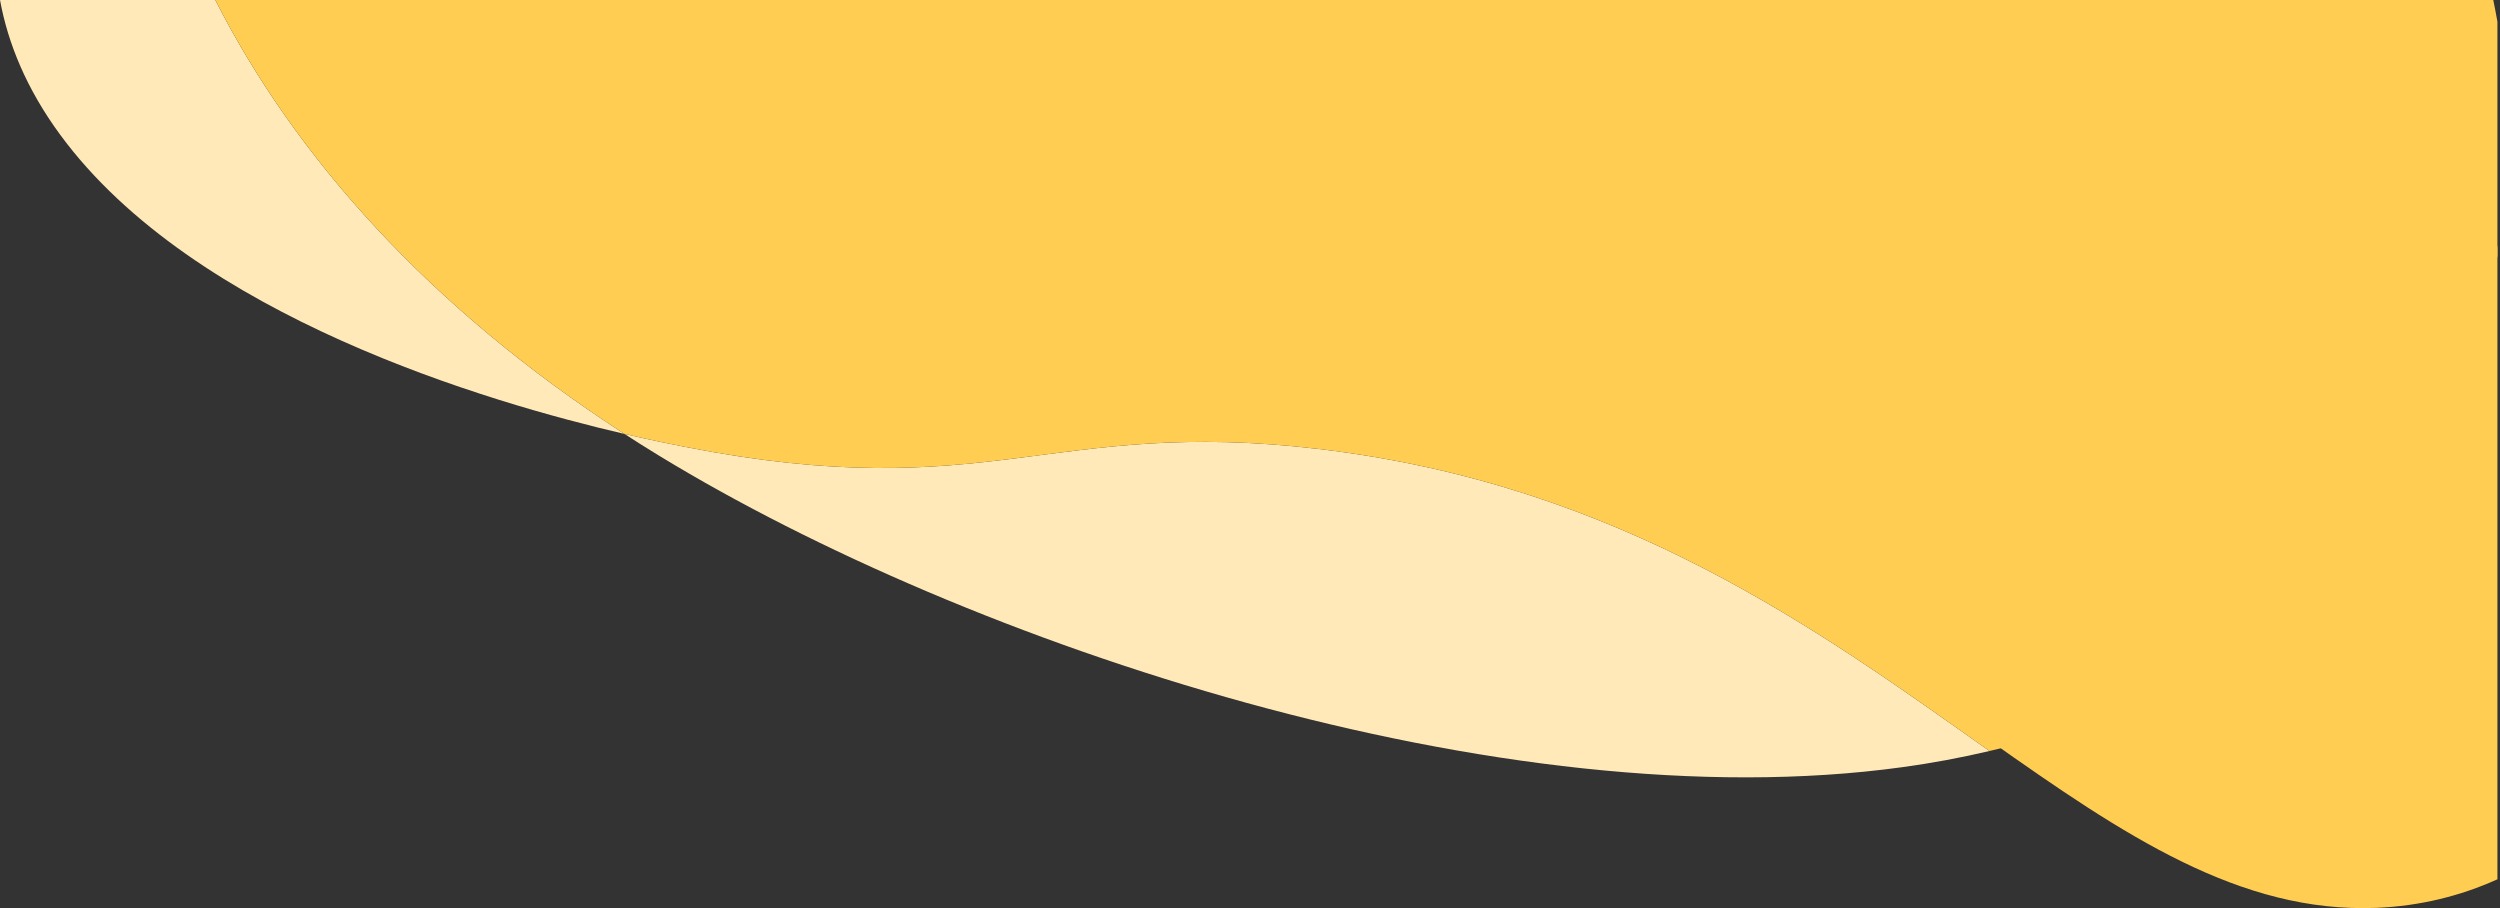 <svg width="702" height="255" viewBox="0 0 702 255" fill="none" xmlns="http://www.w3.org/2000/svg">
<rect x="0" y="0" width="702" height="255" fill="#333333" stroke="none"/>
<path d="M370.233 126.066C455.367 136.143 510.986 177.21 558.641 210.883C550.807 212.732 542.688 214.25 534.285 215.409C421.814 230.938 272.032 180.964 185.143 128C181.815 125.972 178.552 123.918 175.344 121.844C183.406 123.718 189.401 124.899 192.438 125.497C277.796 142.284 294.676 117.122 370.233 126.066Z" fill="#FFE9B8"/>
<path d="M701.277 68.859V246.904C690.847 251.62 679.472 254.428 667.308 254.922C628.971 256.477 596.291 234.487 558.64 207.883C638.946 188.923 689.014 134.859 701.277 68.859Z" fill="#FFCD51"/>
<path d="M175.348 121.847C137.59 113.065 54.429 88.998 16.872 37.794C7.445 24.943 2.24 12.214 0.002 0.003H60.458C82.747 43.86 120.327 86.255 175.348 121.847Z" fill="#FFE9B8"/>
<path d="M60.459 0H700.107C700.529 2.038 700.921 4.074 701.277 6.104V71.86C689.014 137.856 638.946 191.923 558.64 210.883C510.985 177.21 455.366 136.143 370.232 126.066C294.676 117.123 277.795 142.287 192.437 125.497C189.4 124.899 183.405 123.721 175.343 121.844C120.325 86.255 82.744 43.859 60.459 0Z" fill="#FFCD51"/>
</svg>
